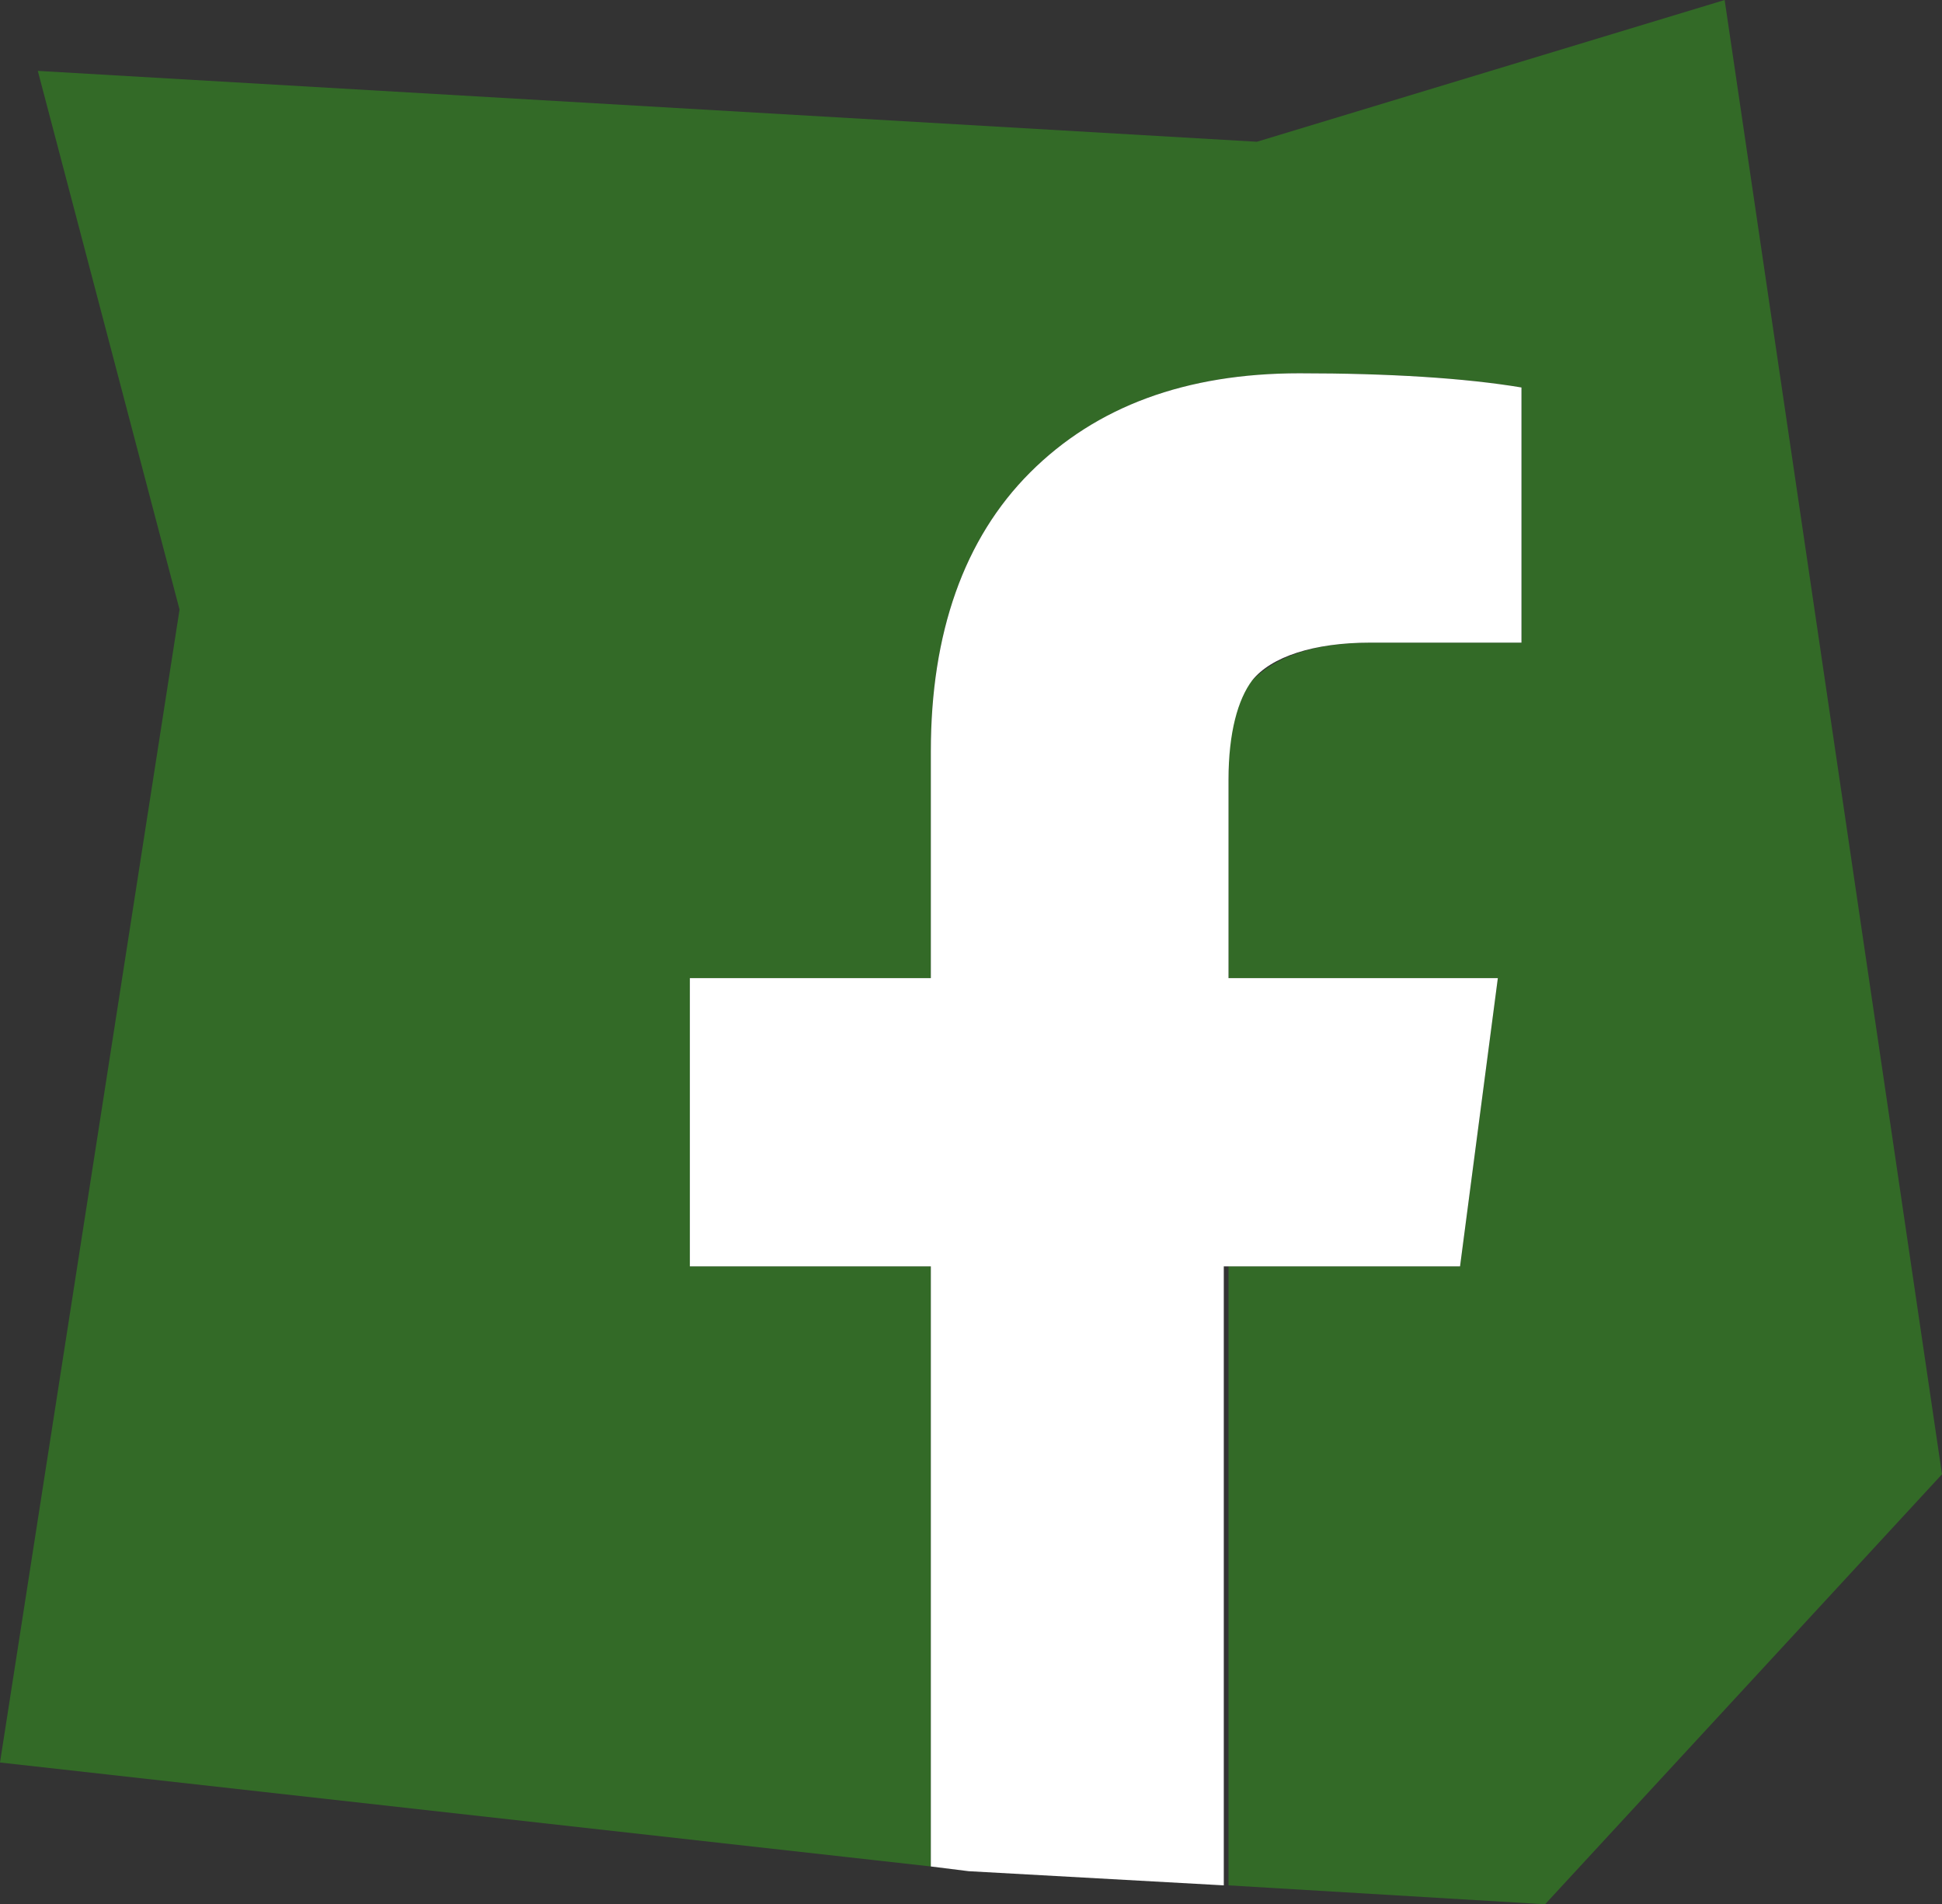 <?xml version="1.0" encoding="utf-8"?>
<!-- Generator: Adobe Illustrator 22.0.1, SVG Export Plug-In . SVG Version: 6.00 Build 0)  -->
<svg version="1.1" id="Ebene_2" xmlns="http://www.w3.org/2000/svg" xmlns:xlink="http://www.w3.org/1999/xlink" x="0px" y="0px"
	 viewBox="0 0 41.1 40.3" style="enable-background:new 0 0 41.1 40.3;" xml:space="preserve">
<rect x="0" y="0" width="41.1" height="40.3" fill="#333333" stroke="none"/>
<style type="text/css">
	.st0{fill:#336A27;}
	.st1{fill:#FFFFFF;}
</style>
<g>
	<path class="st0" d="M41.1,31.2L36.5,0l-9.9,3L0.8,1.5l3,11.4L0,37.3l19.7,2.2V26.8h-5.1v-6.1h5.1v-4.8c0-2.5,0.7-4.5,2.1-5.9
		c1.4-1.4,3.3-2.1,5.7-2.1c1.9,0,3.5,0.1,4.7,0.3v5.4H29c-1.2,0-2,0.3-2.5,0.8c-0.4,0.4-0.5,1.2-0.5,2.1v4.2h5.7l-0.8,6.1H26v13.1
		l6.7,0.4L41.1,31.2z"/>
	<path class="st1" d="M30.9,26.8l0.8-6.1H26v-4.2c0-1,0.2-1.7,0.5-2.1c0.4-0.5,1.3-0.8,2.5-0.8h3.2V8.2C31,8,29.4,7.9,27.5,7.9
		c-2.4,0-4.3,0.7-5.7,2.1c-1.4,1.4-2.1,3.4-2.1,5.9v4.8h-5.1v6.1h5.1v12.7l0.8,0.1l5.4,0.3V26.8H30.9z"/>
</g>
</svg>
